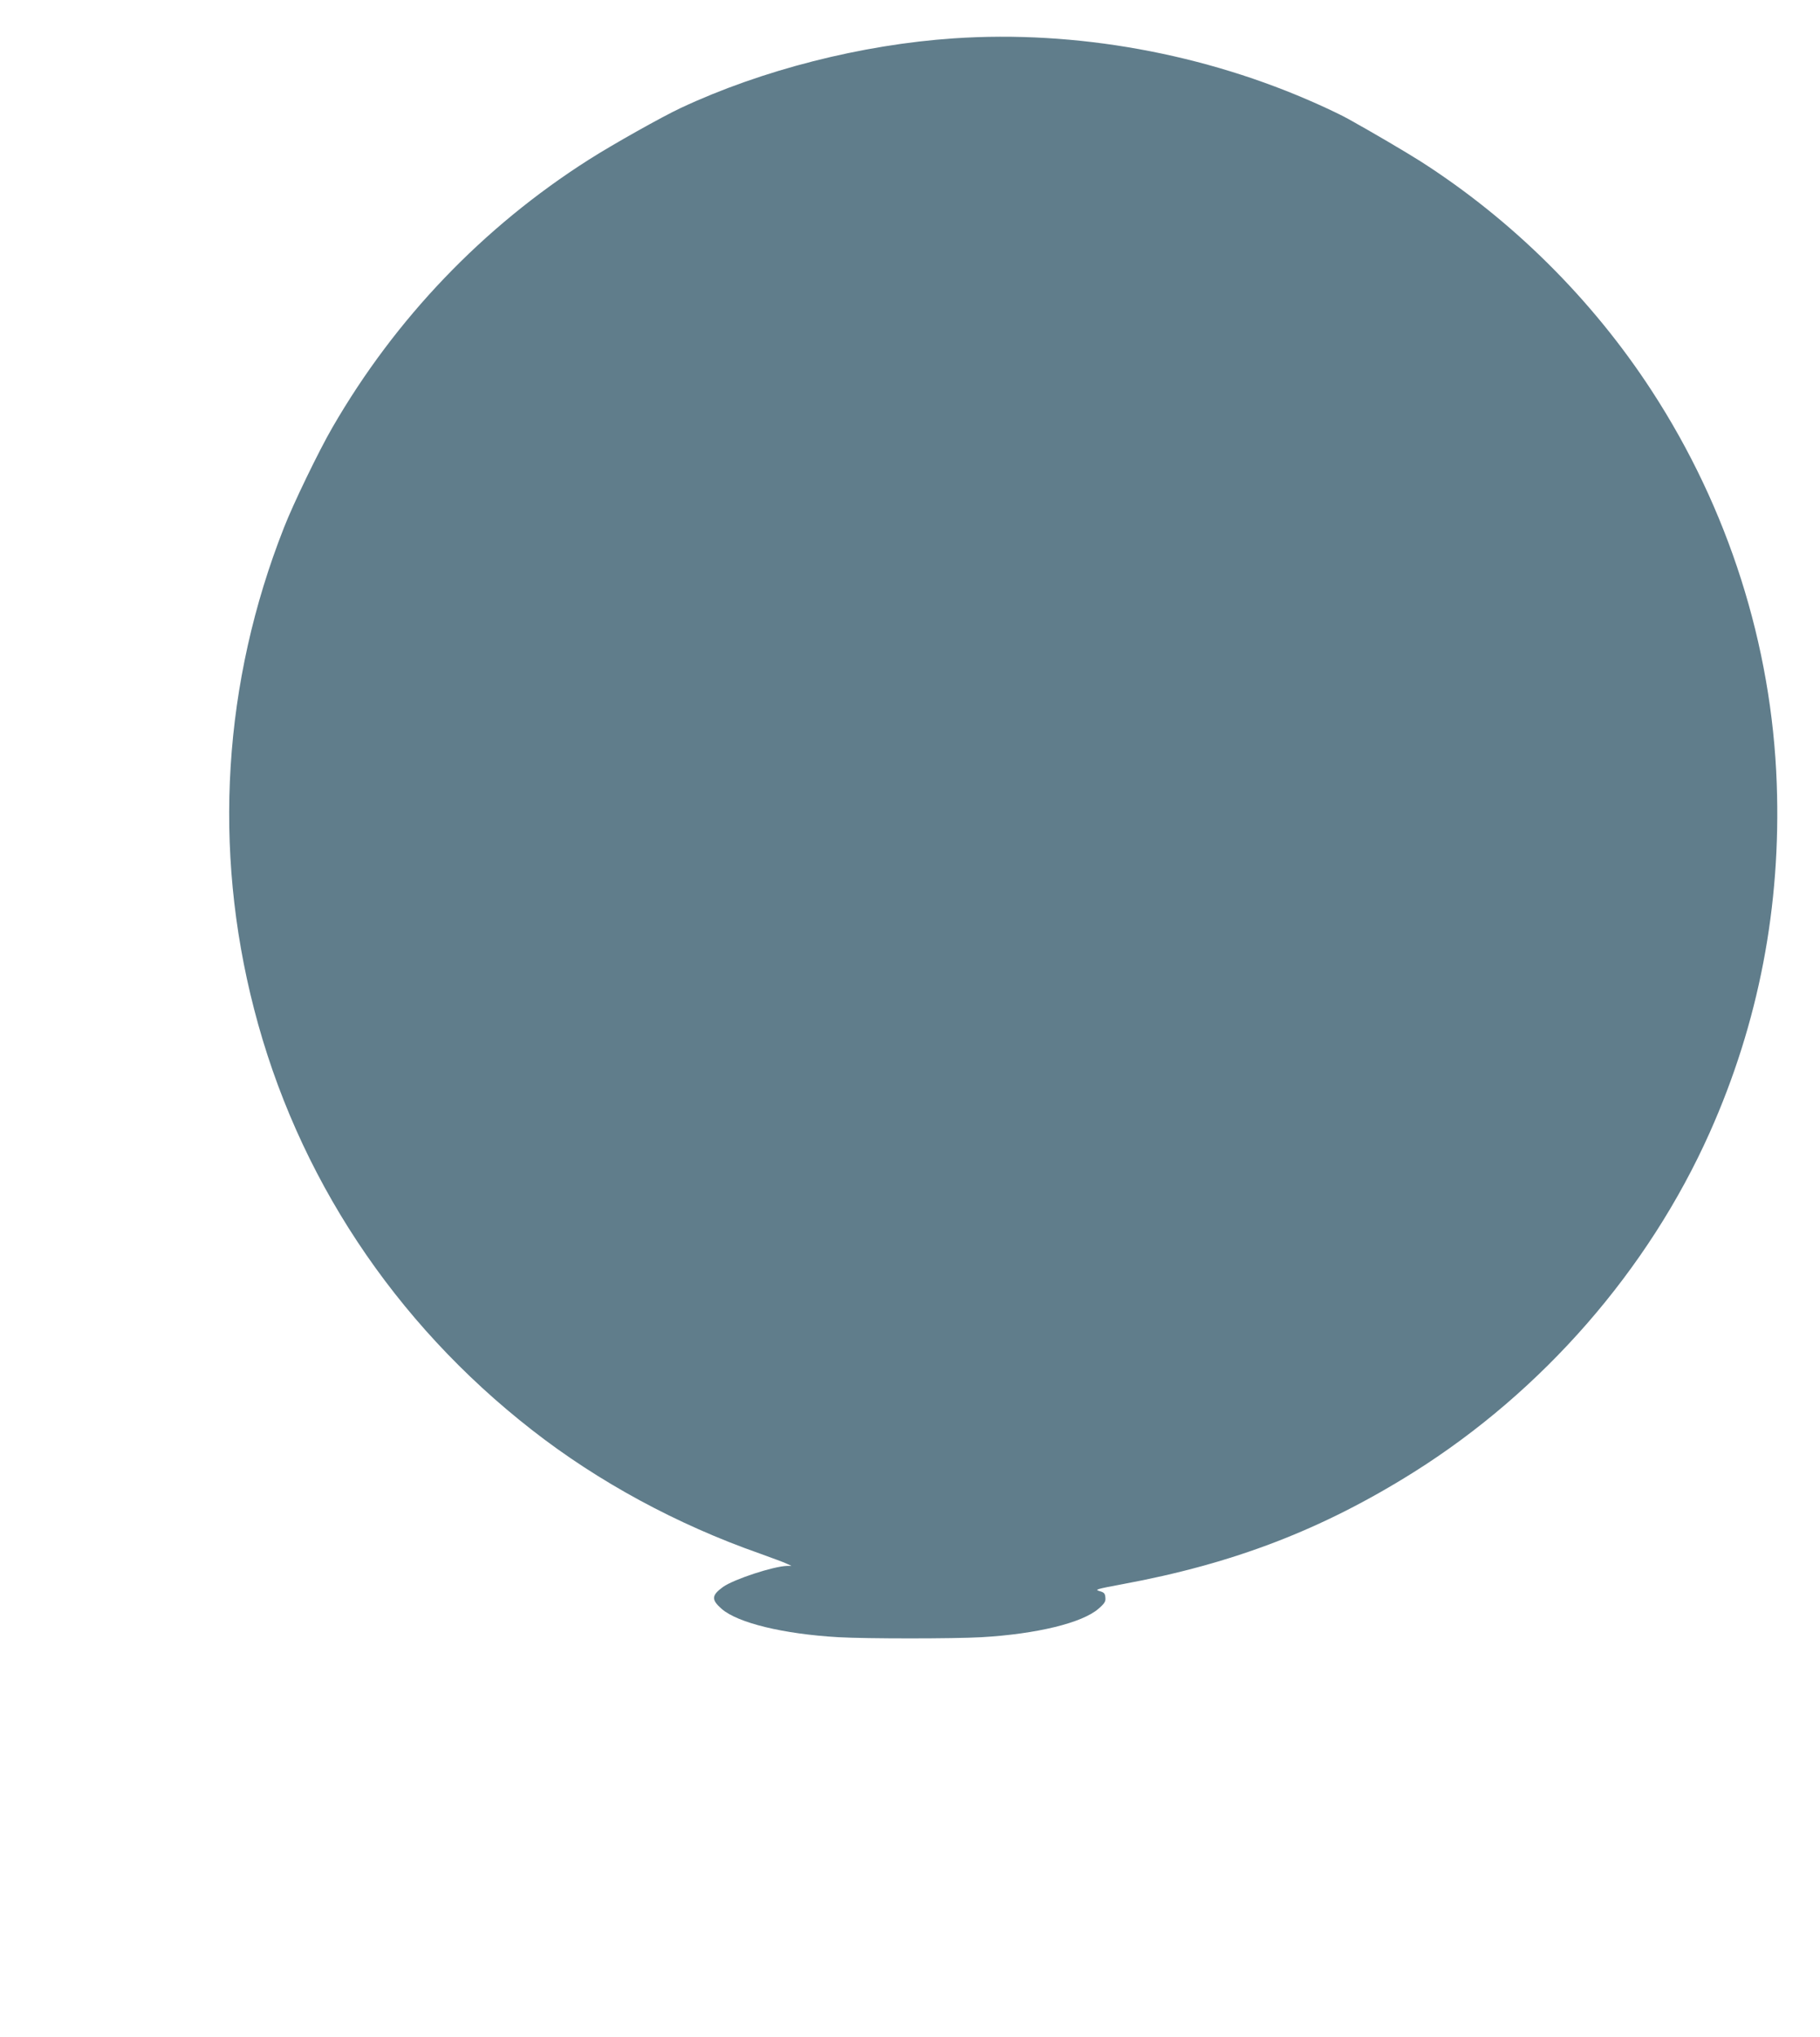 <?xml version="1.0" standalone="no"?>
<!DOCTYPE svg PUBLIC "-//W3C//DTD SVG 20010904//EN"
 "http://www.w3.org/TR/2001/REC-SVG-20010904/DTD/svg10.dtd">
<svg version="1.0" xmlns="http://www.w3.org/2000/svg"
 width="1144pt" height="1280pt" viewBox="0 0 1144 1280"
 preserveAspectRatio="xMidYMid meet">
<g transform="translate(0,1280) scale(0.1,-0.1)"
fill="#607d8b" stroke="none">
<path d="M5995 12559 c-579 -39 -1207 -199 -1715 -437 -116 -54 -433 -232
-580 -326 -665 -423 -1215 -998 -1610 -1681 -85 -146 -247 -481 -305 -630
-383 -971 -448 -2019 -188 -3025 269 -1045 878 -1968 1748 -2646 416 -325 911
-593 1430 -775 77 -28 154 -56 170 -64 l30 -14 -27 0 c-86 -2 -335 -84 -403
-132 -73 -53 -75 -80 -9 -138 101 -88 387 -158 734 -178 174 -10 726 -10 900
0 347 20 633 90 735 179 39 34 46 46 43 71 -2 26 -9 32 -38 40 -31 9 -16 13
145 43 699 129 1256 343 1830 703 812 510 1475 1270 1861 2133 309 691 450
1426 422 2195 -31 871 -305 1730 -786 2468 -375 576 -878 1074 -1454 1442 -93
59 -306 184 -452 265 -37 21 -123 62 -190 92 -712 320 -1524 467 -2291 415z"/>
</g>
</svg>
